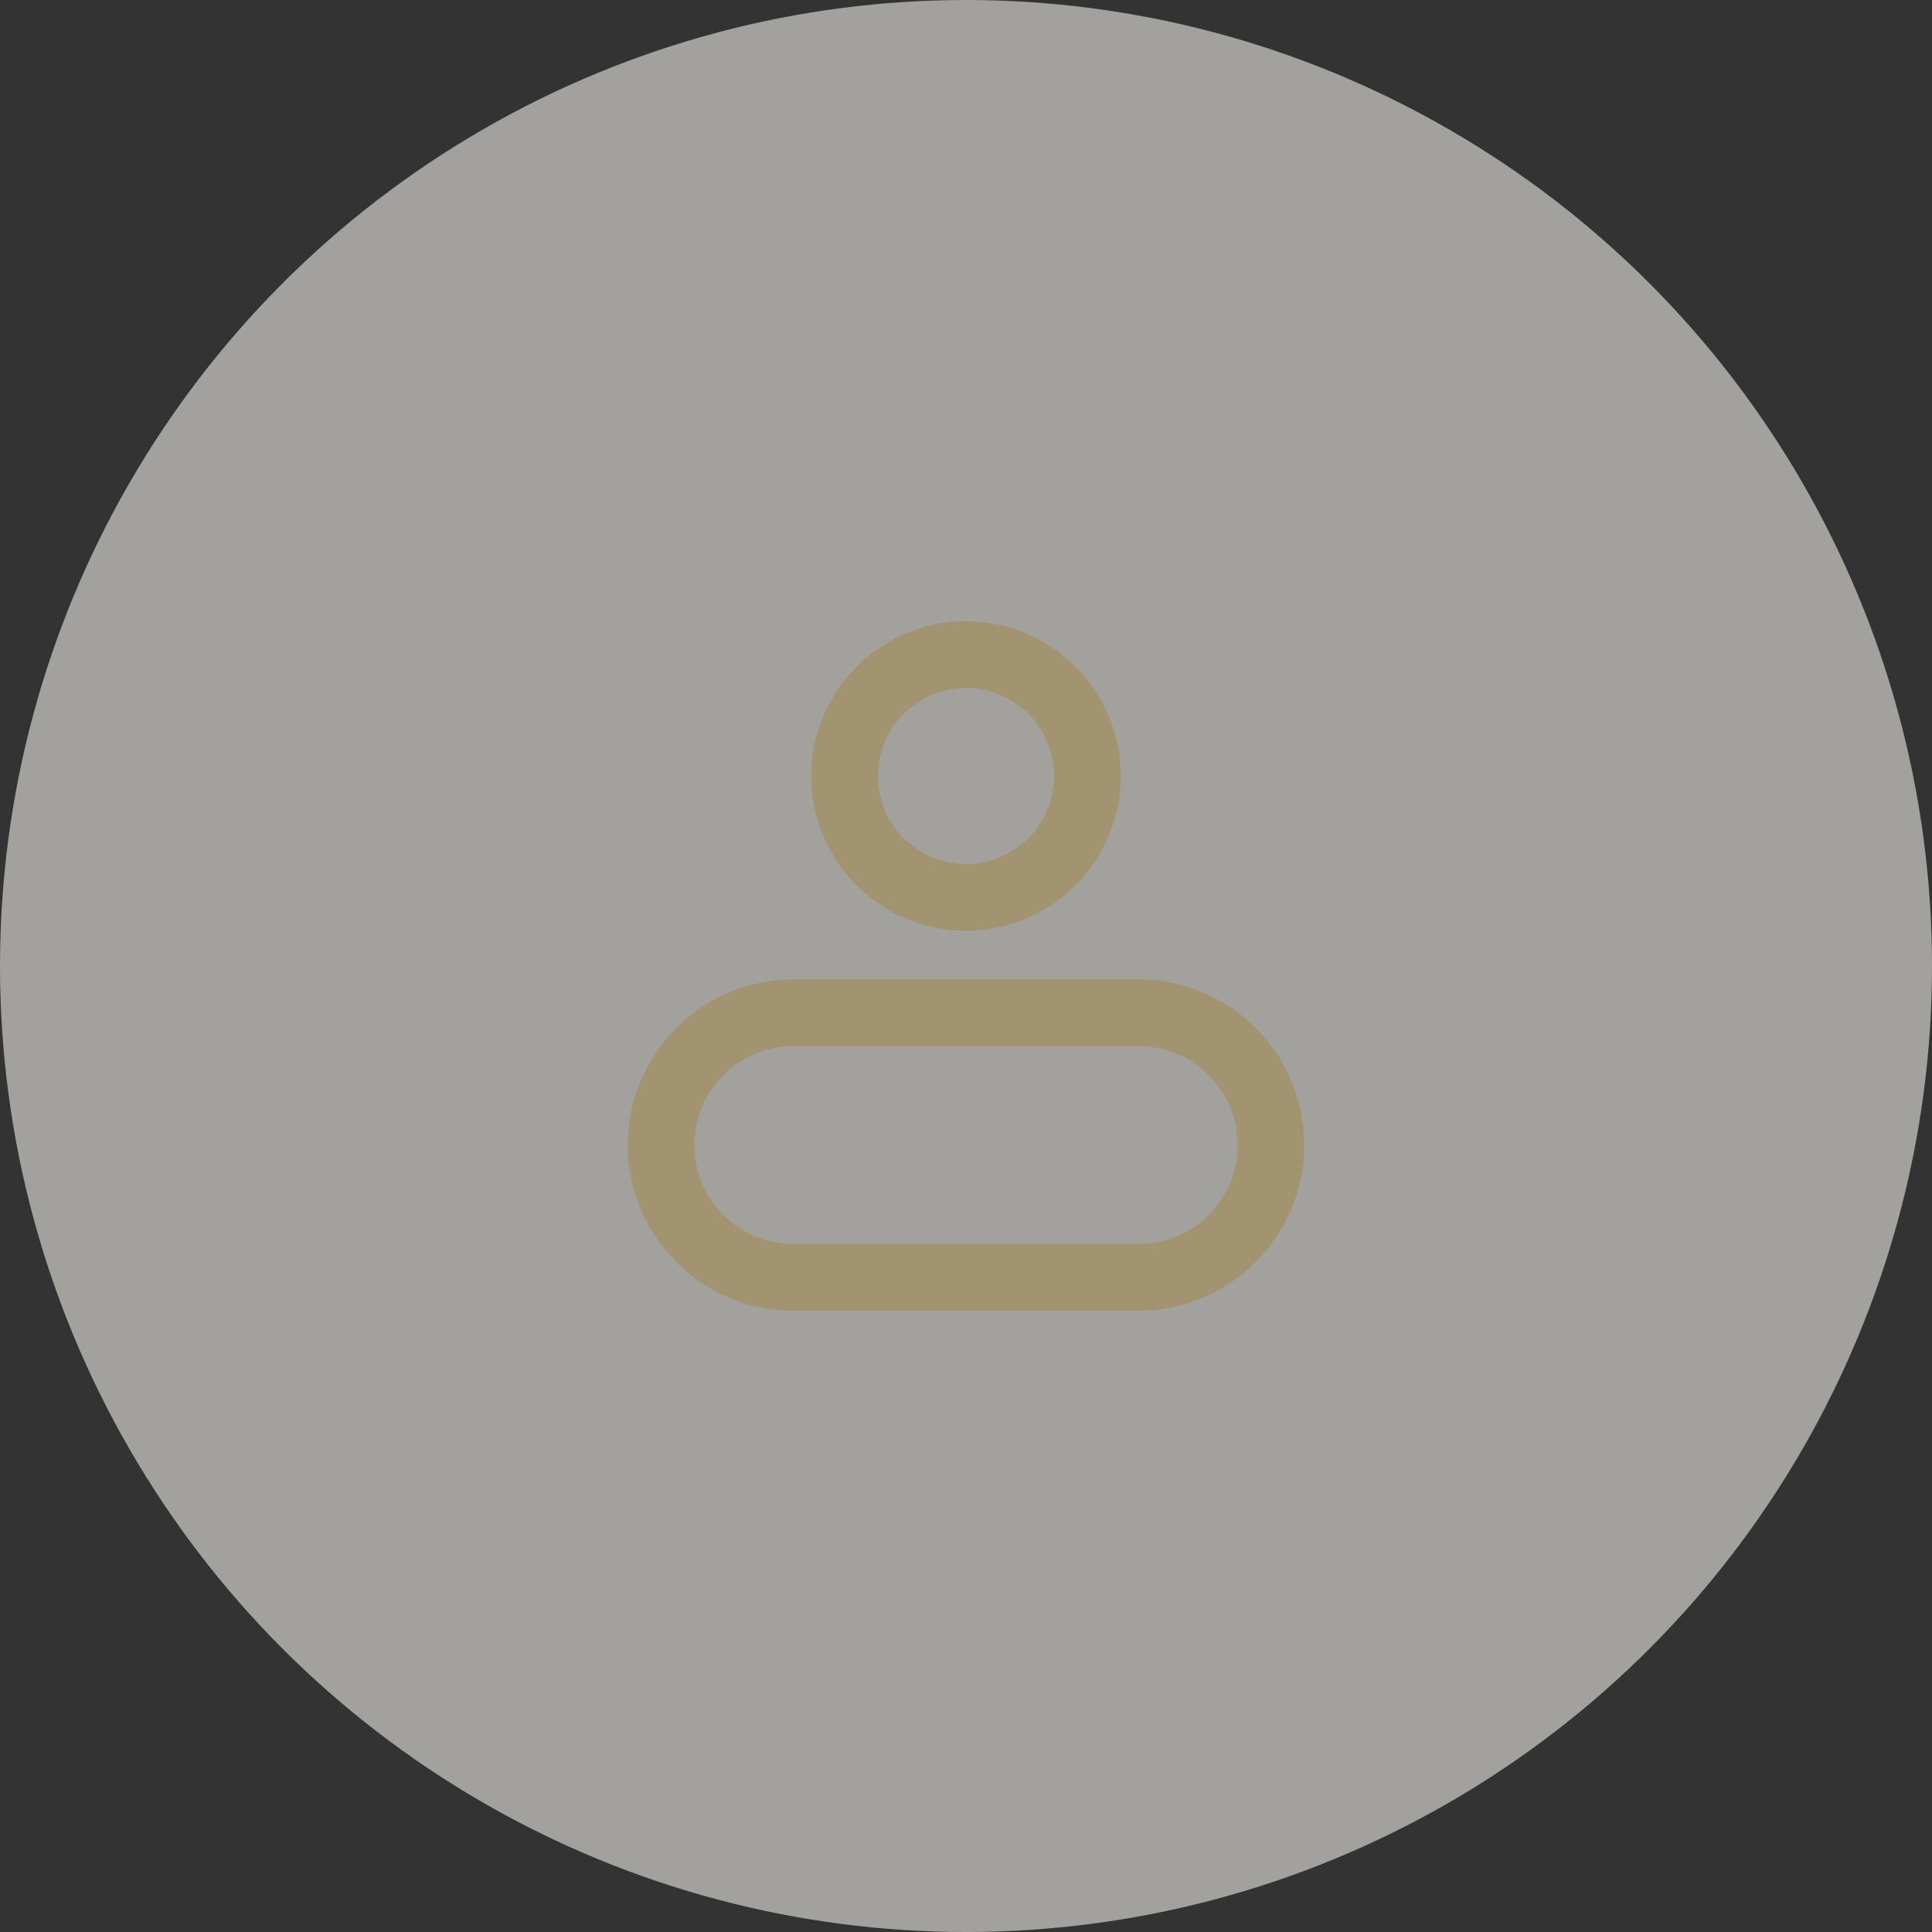 <svg xmlns="http://www.w3.org/2000/svg" width="76" height="76" viewBox="0 0 76 76" fill="none"><rect x="0" y="0" width="76" height="76" fill="#333333" stroke="none"/><circle opacity="0.6" cx="38" cy="38" r="38" fill="#EEEBE4"></circle><g clip-path="url(#clip0_1_295)"><path d="M38 36.614C41.357 36.614 44.088 33.883 44.088 30.526C44.088 27.169 41.357 24.438 38 24.438C34.643 24.438 31.912 27.169 31.912 30.526C31.912 33.883 34.643 36.614 38 36.614ZM38 27.062C39.91 27.062 41.463 28.616 41.463 30.526C41.463 32.435 39.91 33.989 38 33.989C36.09 33.989 34.537 32.435 34.537 30.526C34.537 28.616 36.09 27.062 38 27.062Z" fill="#A39471"></path><path d="M44.789 38.525H31.211C27.616 38.525 24.692 41.449 24.692 45.044C24.692 48.638 27.616 51.562 31.211 51.562H44.789C48.384 51.562 51.308 48.638 51.308 45.044C51.308 41.449 48.384 38.525 44.789 38.525ZM44.789 48.938H31.211C29.064 48.938 27.317 47.191 27.317 45.044C27.317 42.897 29.064 41.15 31.211 41.15H44.789C46.936 41.15 48.683 42.897 48.683 45.044C48.683 47.191 46.936 48.938 44.789 48.938Z" fill="#A39471"></path></g><defs><clipPath id="clip0_1_295"><rect width="28" height="28" fill="white" transform="translate(24 24)"></rect></clipPath></defs></svg>